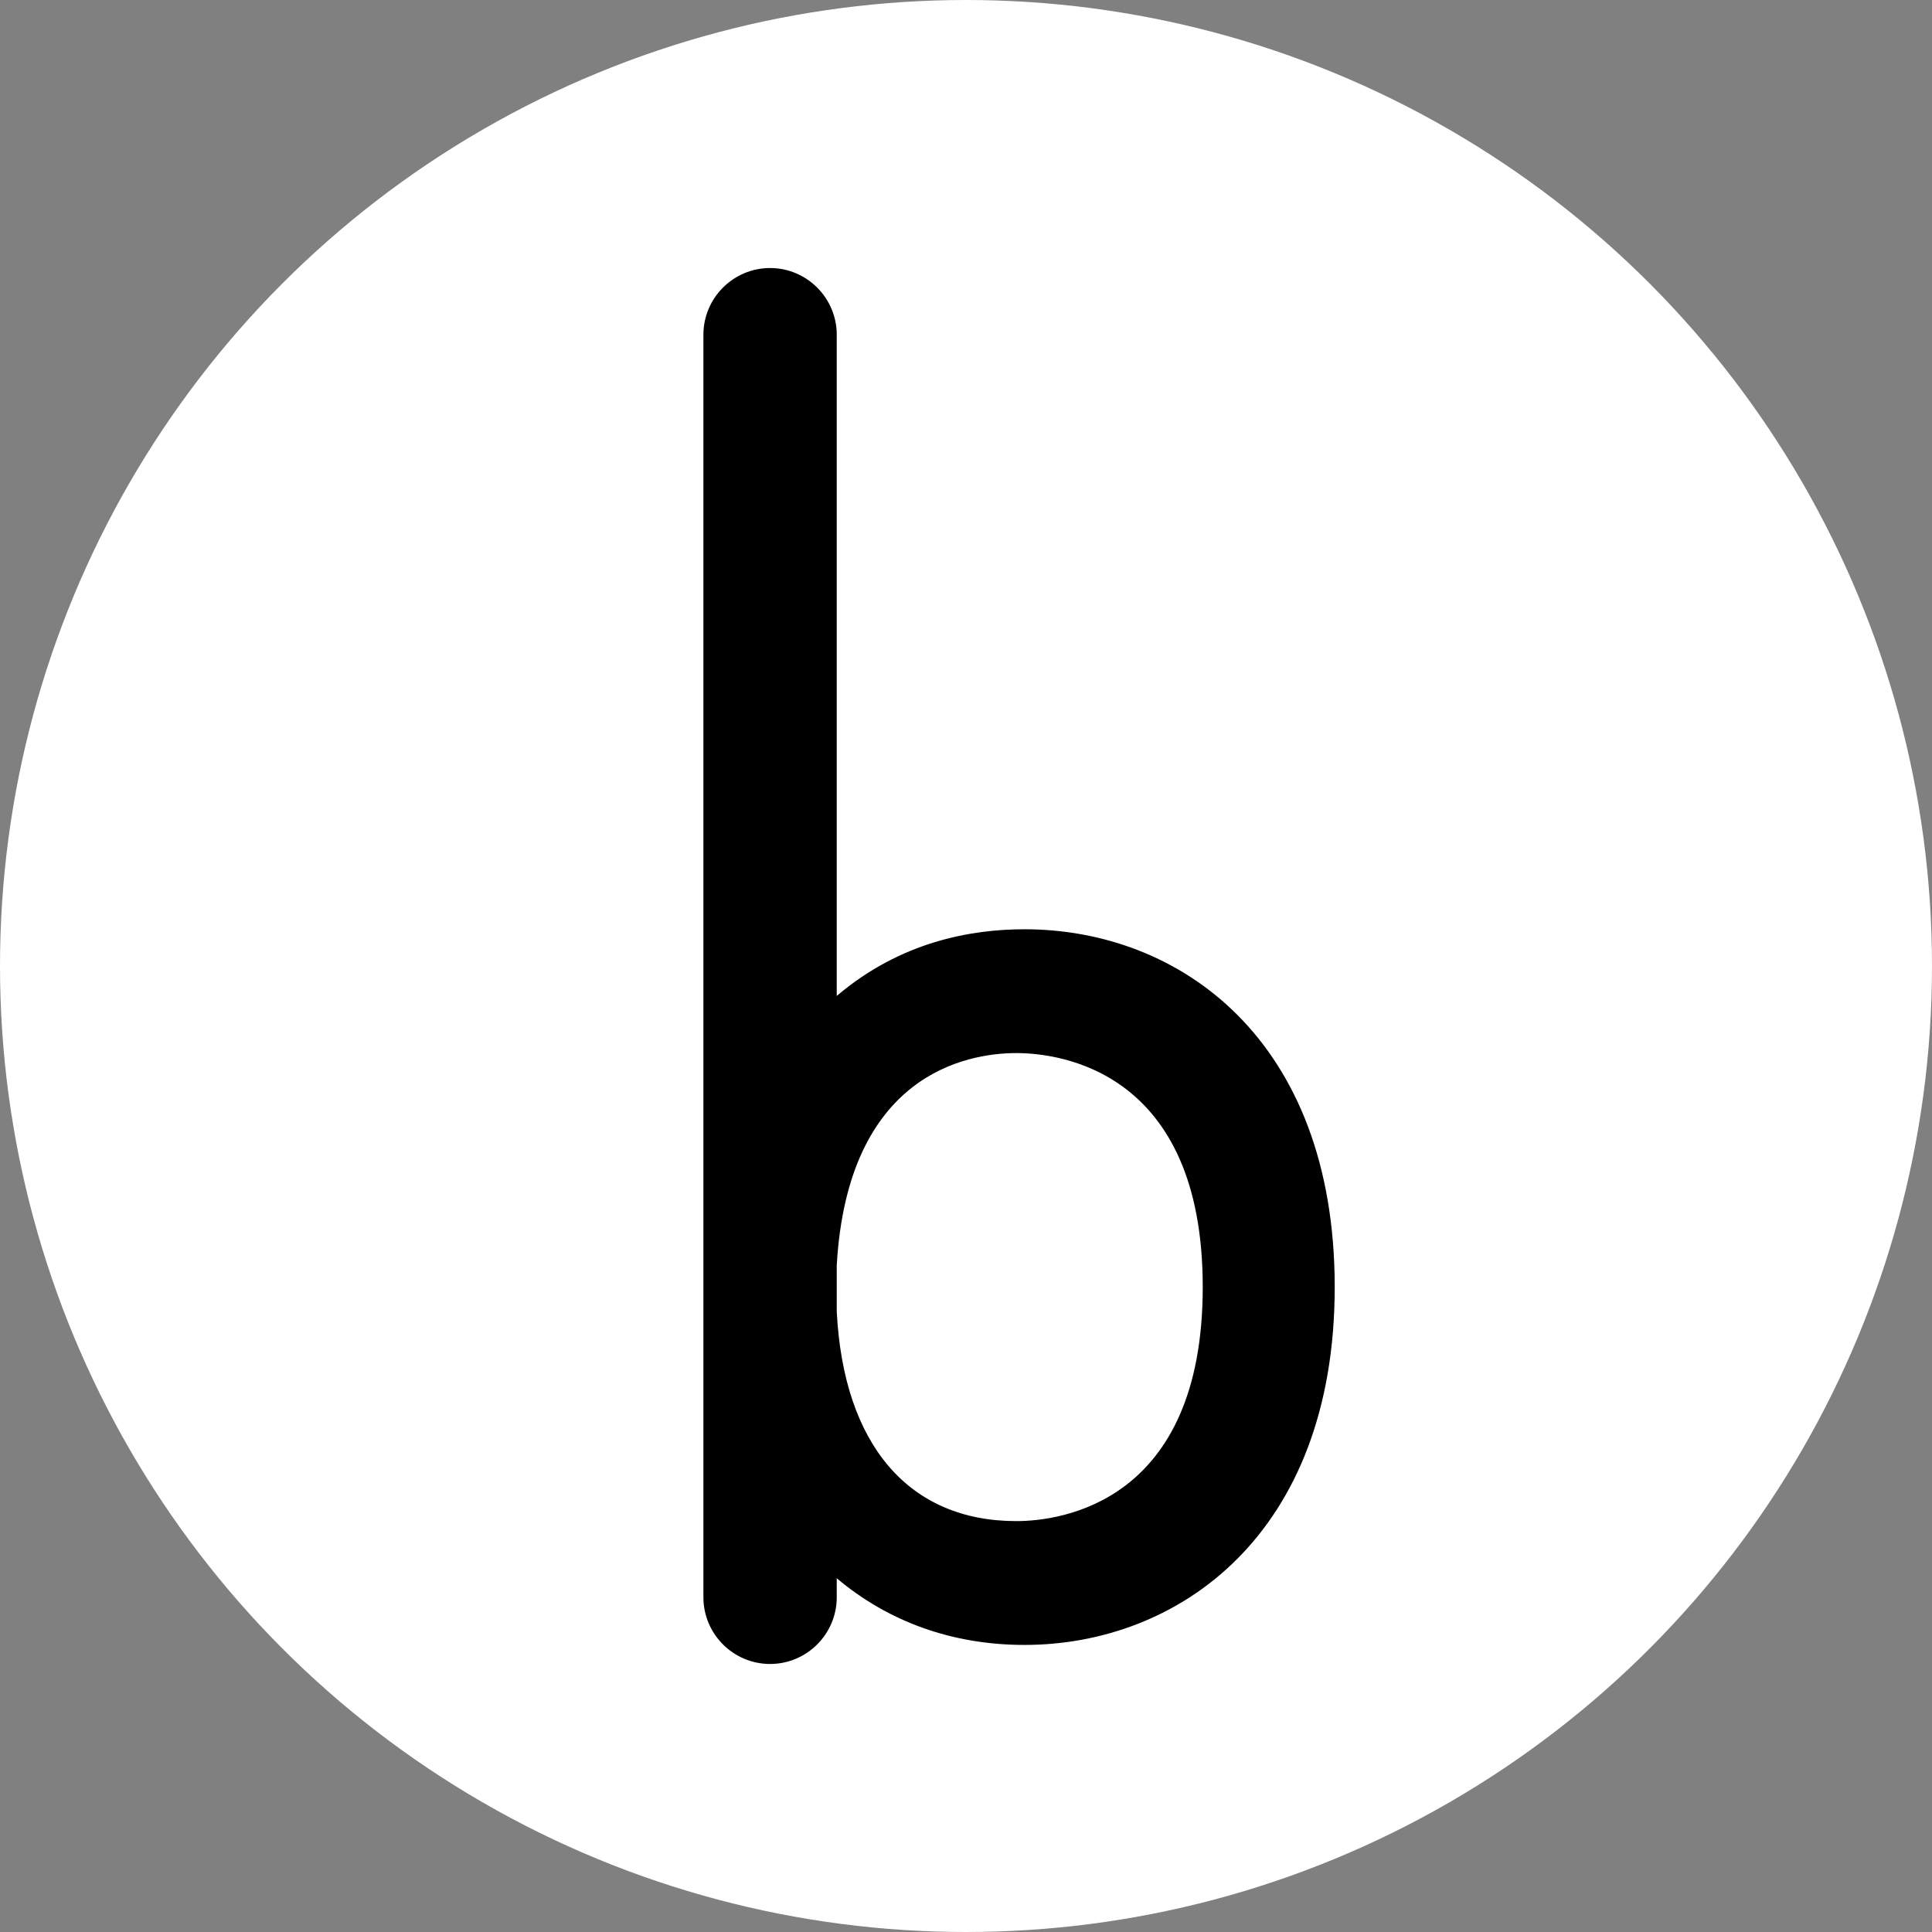 <?xml version="1.0" encoding="utf-8"?>
<!-- Generator: Adobe Illustrator 28.3.0, SVG Export Plug-In . SVG Version: 6.00 Build 0)  -->
<svg version="1.1" id="レイヤー_1" xmlns="http://www.w3.org/2000/svg" xmlns:xlink="http://www.w3.org/1999/xlink" x="0px"
	 y="0px" viewBox="0 0 142 142" style="enable-background:new 0 0 142 142;" xml:space="preserve">
<rect x="0" y="0" width="142" height="142" fill="#808080" stroke="none"/>
<style type="text/css">
	.st0{fill:#FFFFFF;}
</style>
<g>
	<circle class="st0" cx="71" cy="71" r="71"/>
	<path d="M75.3,68.3c-3.9,0-9.1,0.9-13.8,4.9V24.6c0-2.7-2.2-4.9-4.9-4.9c-2.7,0-4.9,2.2-4.9,4.9v92.8c0,2.7,2.2,4.9,4.9,4.9
		c2.7,0,4.9-2.2,4.9-4.9v-1.4c3.8,3.2,8.5,4.9,13.8,4.9c11.3,0,22.8-8.1,22.8-26.3C98.1,76.4,86.7,68.3,75.3,68.3z M88.4,94.6
		c0,15.9-10.5,17.2-13.7,17.2c-7.9,0-12.7-5.6-13.2-15.4l0-3.4C62.3,79,71,77.4,74.7,77.4C77.9,77.4,88.4,78.7,88.4,94.6z"/>
</g>
</svg>
